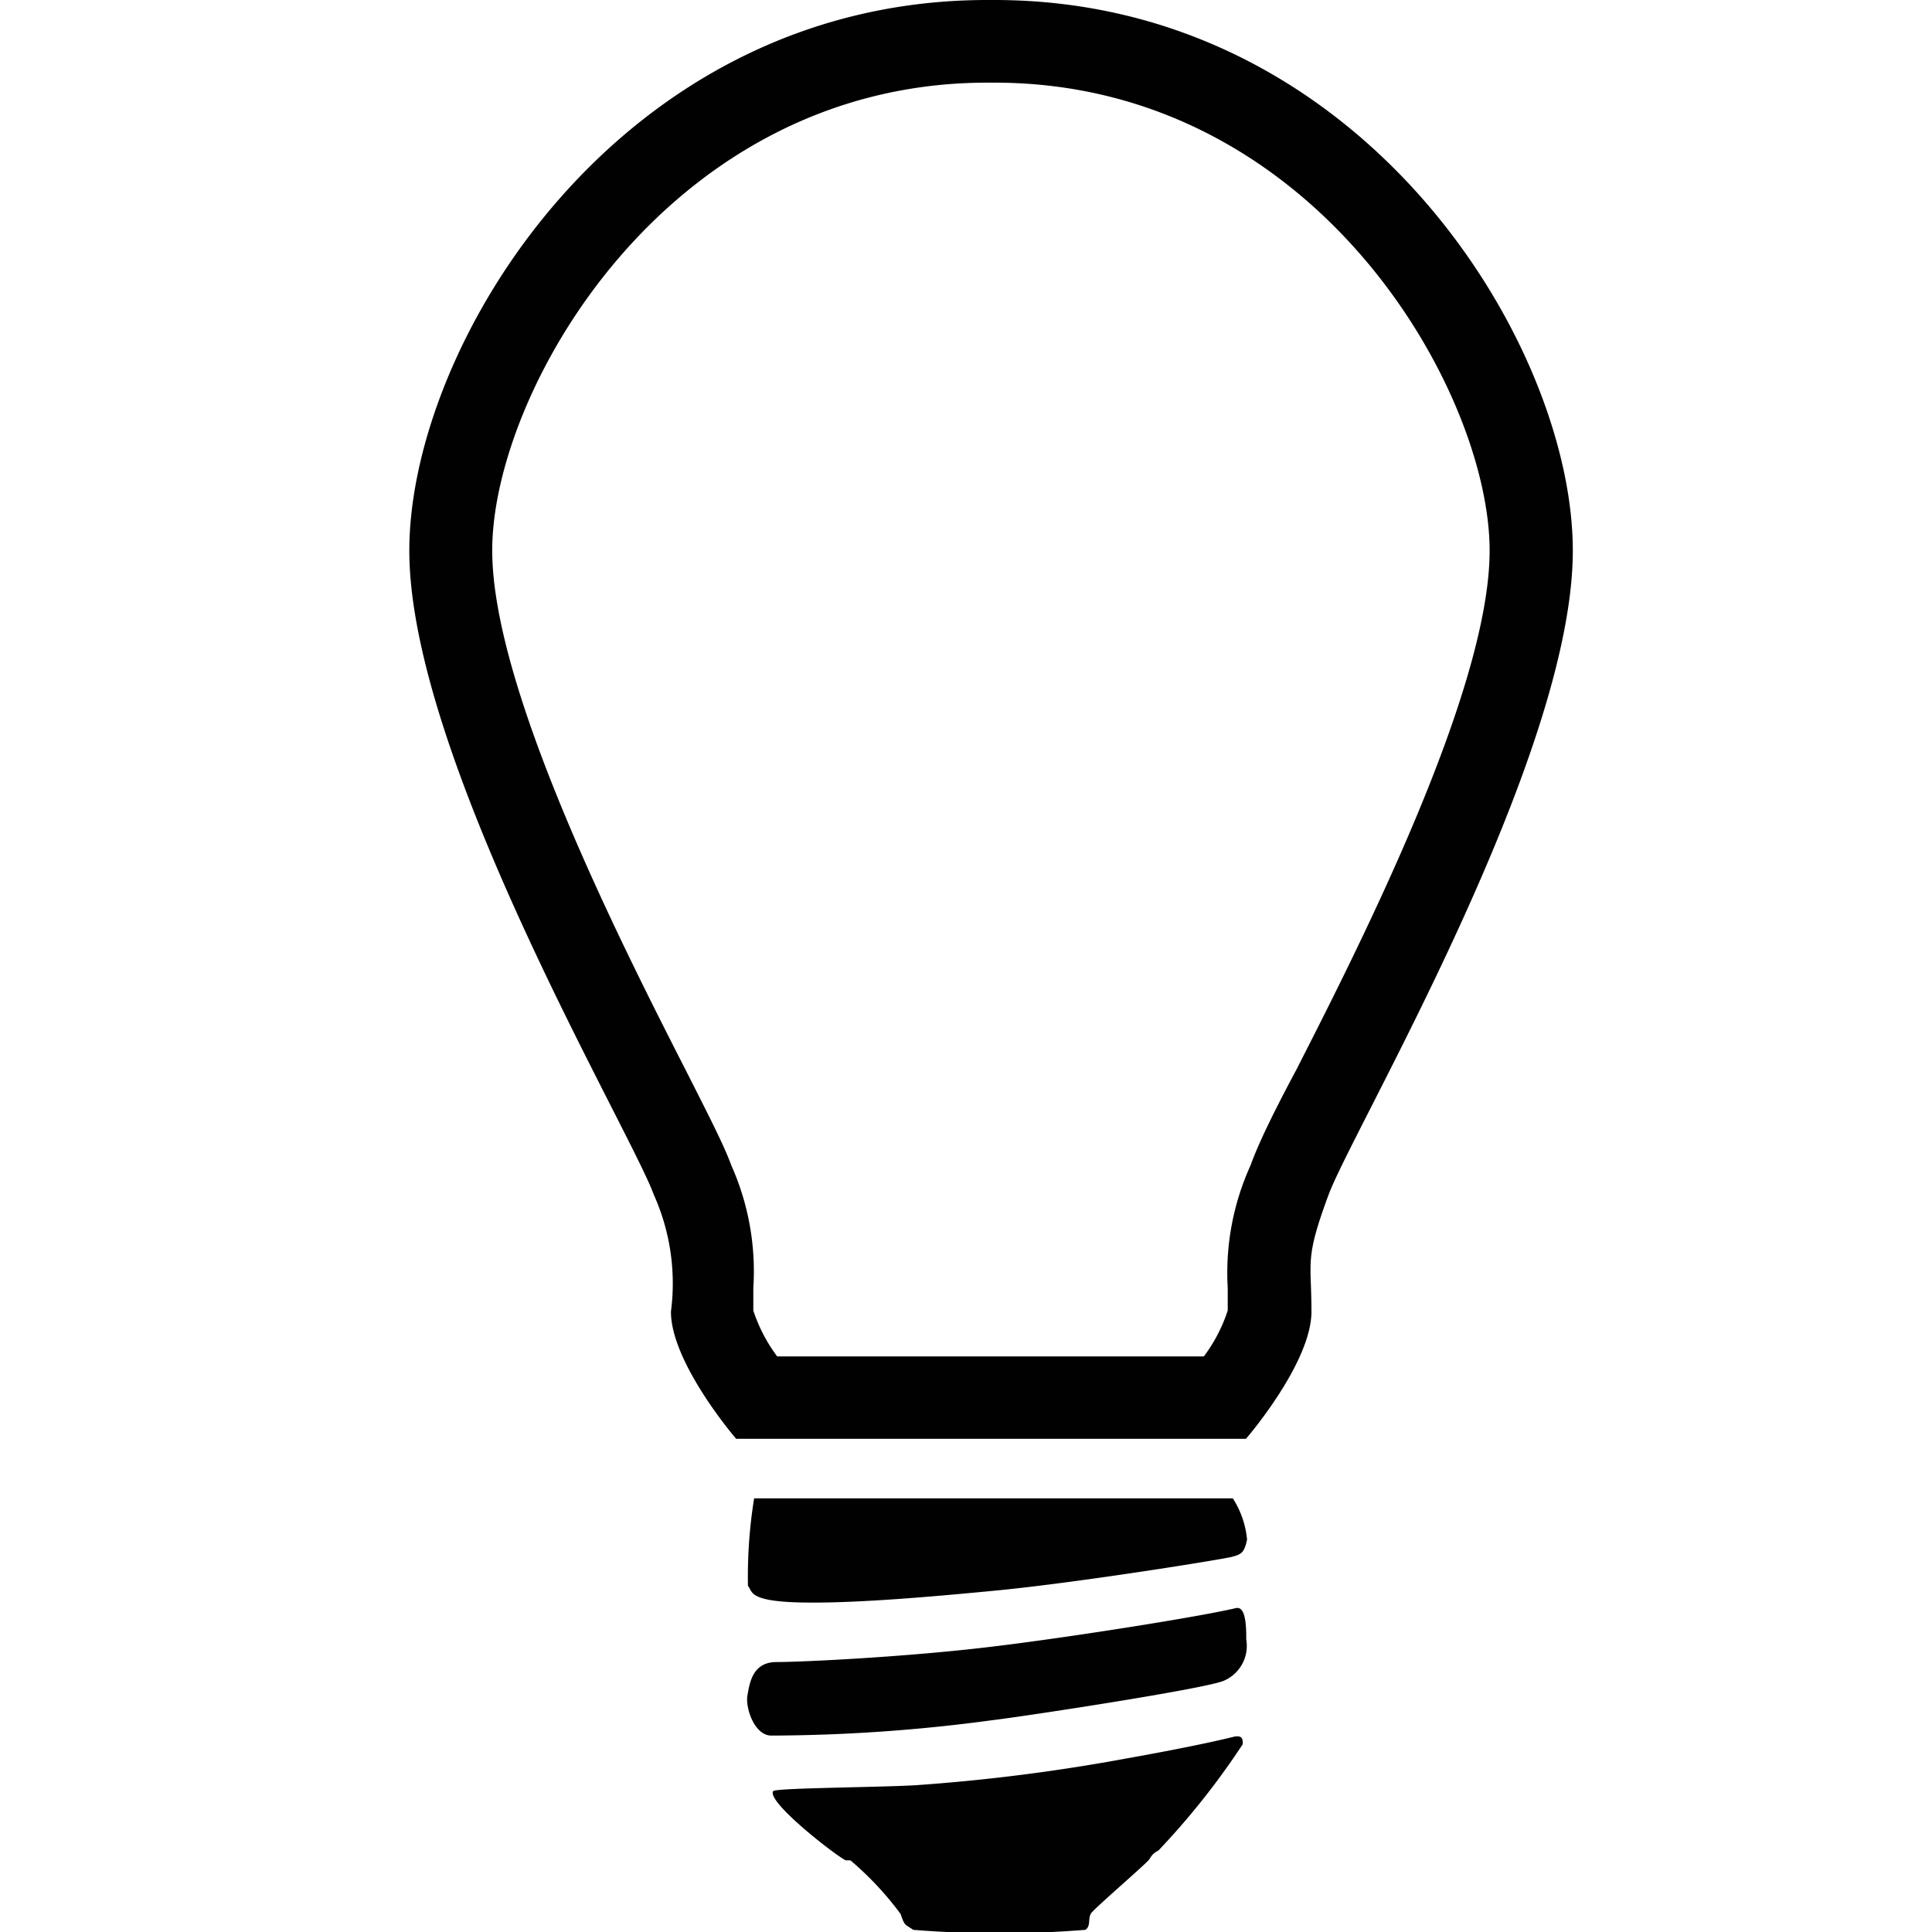 <svg xmlns="http://www.w3.org/2000/svg" width="72" height="72"><g data-name="Layer 2"><path d="M37.054 3.08c12 0 18.46 11.52 18.46 17.44 0 5.2-4.86 14.75-7.2 19.34-1 1.87-1.46 2.88-1.71 3.57a9.68 9.68 0 0 0-.85 4.57v.84a5.94 5.94 0 0 1-.89 1.71h-15.9a5.94 5.94 0 0 1-.89-1.71V48a9.68 9.68 0 0 0-.82-4.57c-.25-.69-.76-1.7-1.71-3.57-2.34-4.59-7.2-14.14-7.2-19.34-.01-5.92 6.51-17.44 18.45-17.44h.26m0-3.08h-.26c-13.72 0-21.54 12.82-21.54 20.52 0 7.7 8.21 21.54 9.11 24a8.08 8.08 0 0 1 .64 4.36c0 1.92 2.43 4.74 2.43 4.74h19s2.44-2.82 2.44-4.74c0-1.92-.26-1.93.64-4.36.9-2.43 9.1-16.29 9.1-24 0-7.71-7.84-20.52-21.56-20.52zm9 59.93c-1.34.32-6.26 1.1-9.12 1.44-3.23.39-7.1.57-8 .57-.9 0-1 .8-1.08 1.25-.08.45.26 1.49.89 1.49a62.49 62.49 0 0 0 8.21-.57c1.05-.12 8.17-1.2 8.69-1.49a1.41 1.41 0 0 0 .8-1.52c.01-.91-.13-1.23-.39-1.17zm-17.24 6.82c-.27.41 2.56 2.58 2.72 2.58h.16a11.85 11.85 0 0 1 1.87 2c.16.47.16.37.47.59a40.34 40.34 0 0 0 6.41 0c.22-.13.09-.43.22-.62s2.06-1.85 2.16-2c.1-.15.13-.22.35-.34a28.21 28.21 0 0 0 3.14-3.96c0-.17 0-.34-.32-.28 0 0-1.14.3-4 .81a70 70 0 0 1-7.87 1c-1.33.08-5.23.1-5.31.22zm-.71-10.91a18.32 18.32 0 0 0-.23 3.26c.18.21 0 .58 2 .62 2 .04 4.91-.22 7.3-.45 3.15-.31 8.39-1.16 8.73-1.25.34-.09.47-.14.57-.65a3.42 3.42 0 0 0-.53-1.53z" data-name="Layer 1" fill="#010101"/></g></svg>